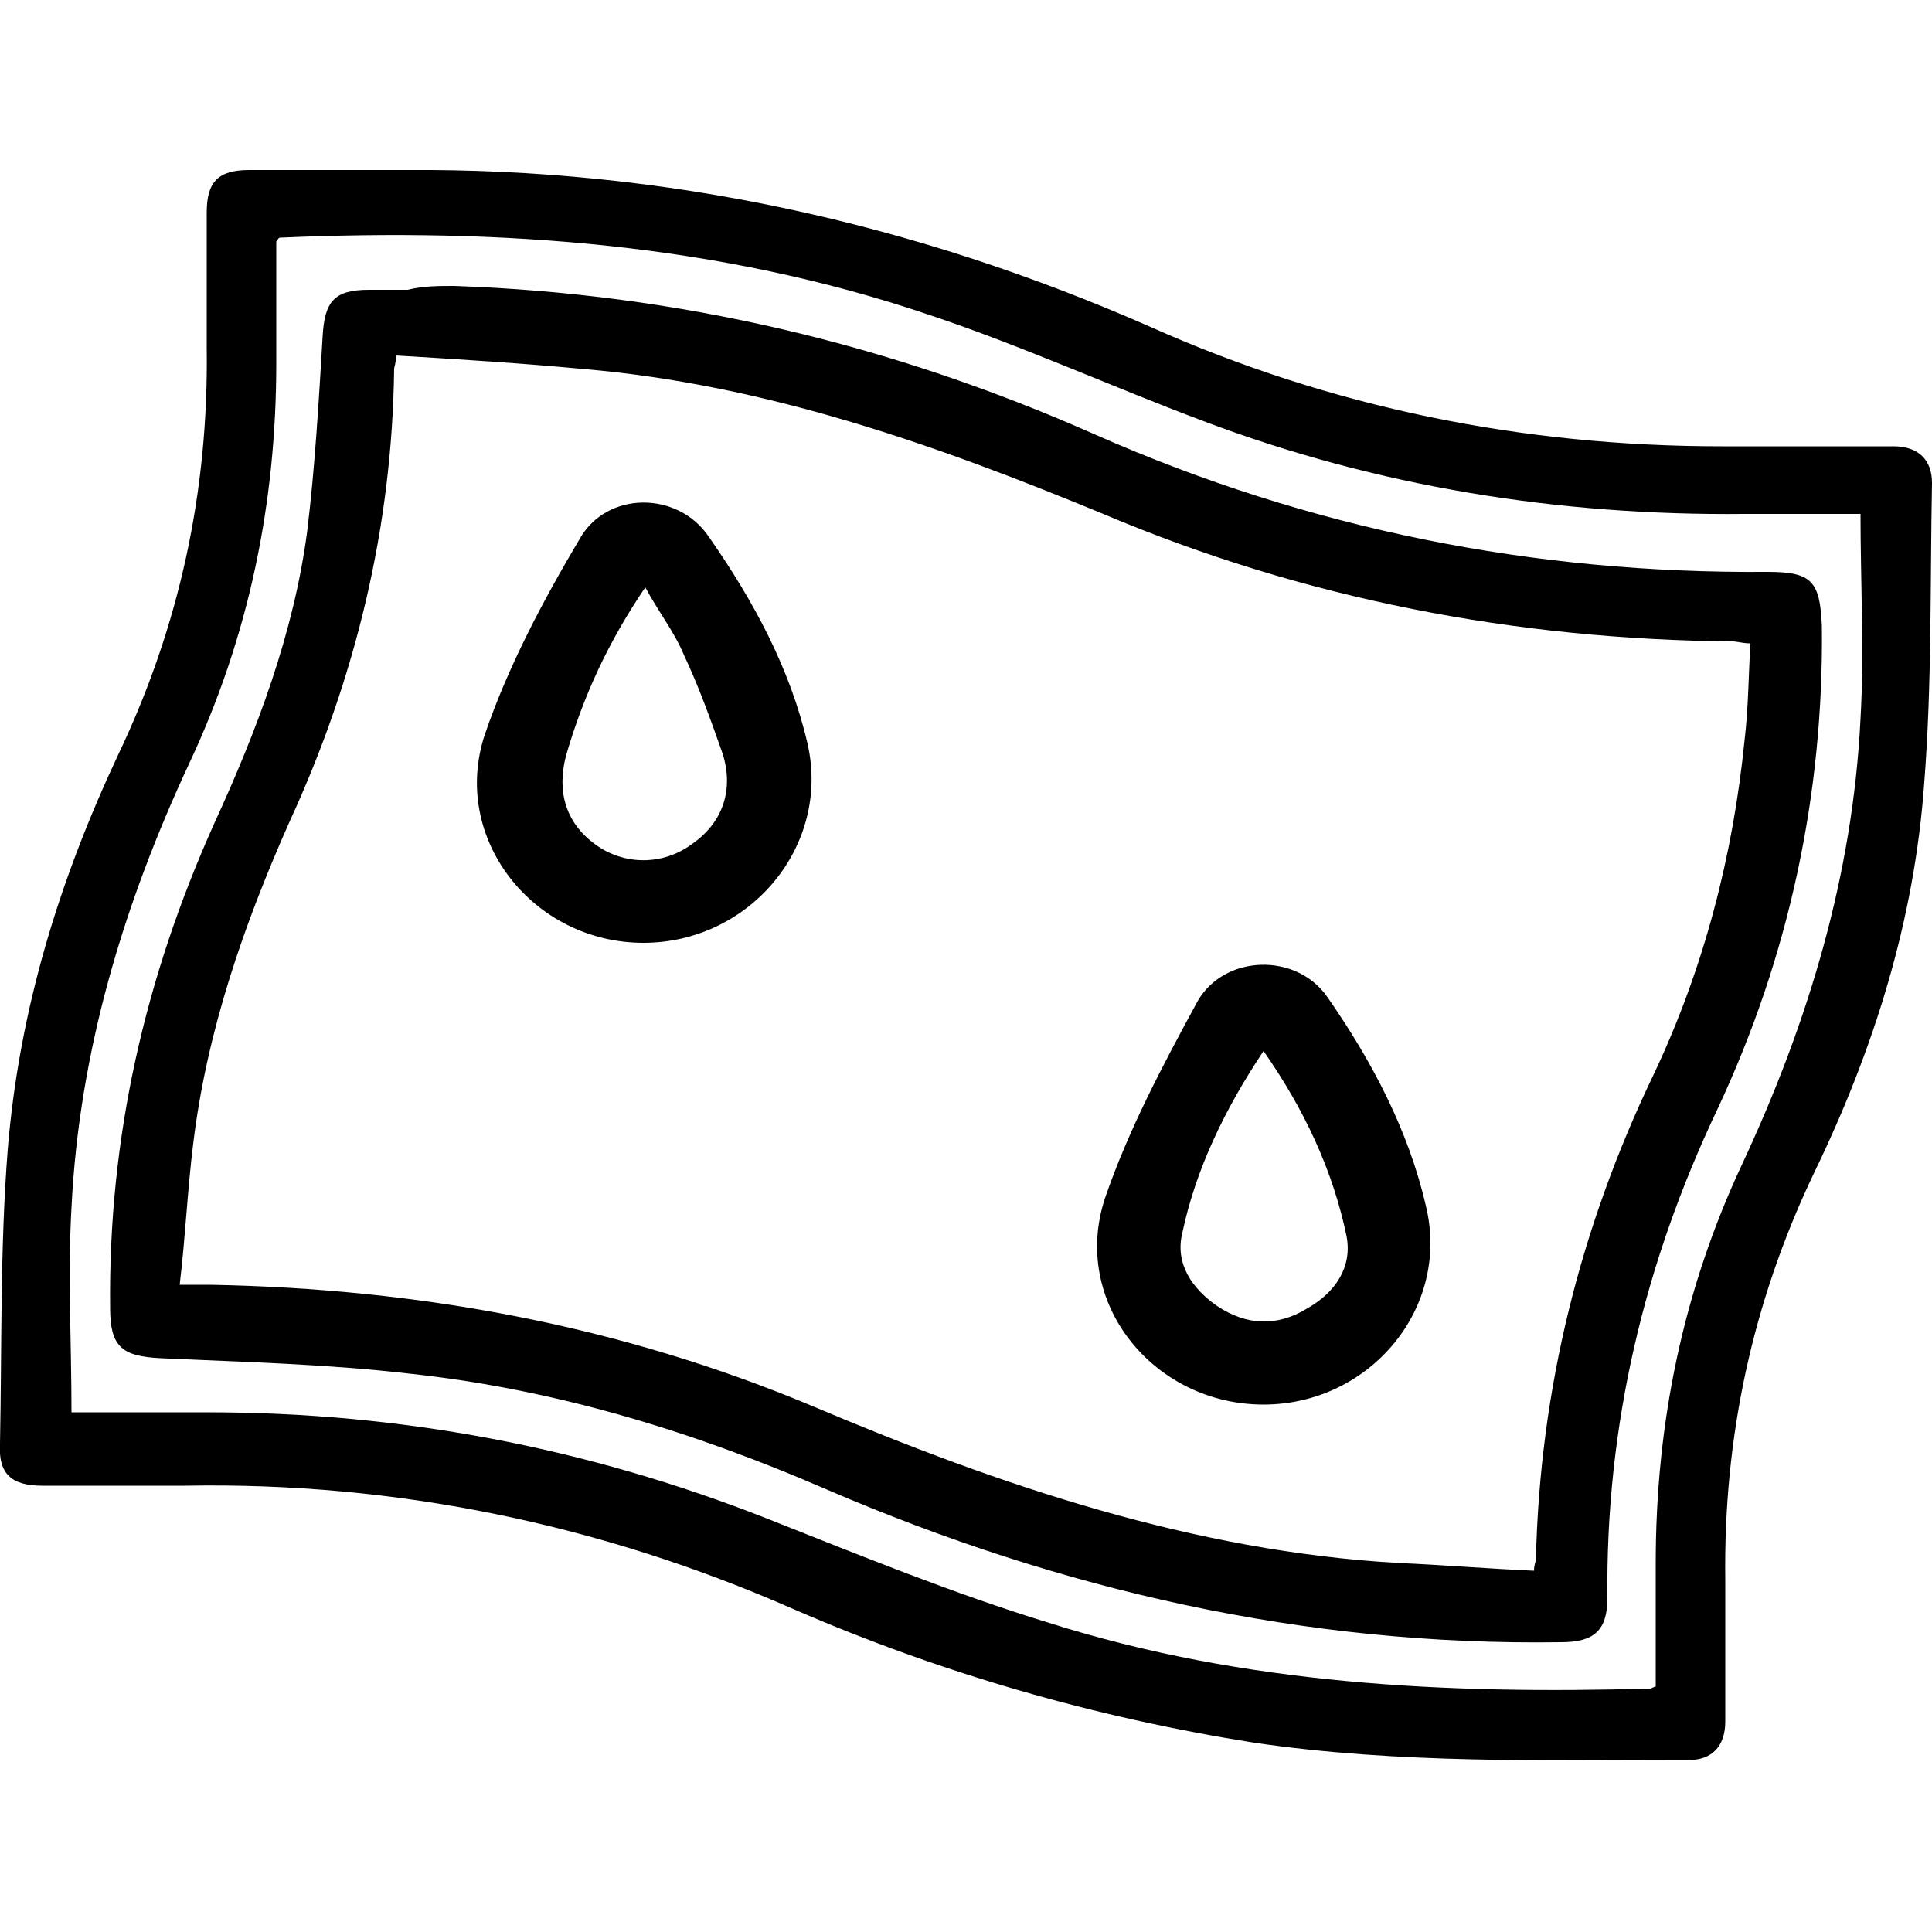 <?xml version="1.0" encoding="utf-8"?>
<!-- Generator: Adobe Illustrator 27.9.0, SVG Export Plug-In . SVG Version: 6.00 Build 0)  -->
<svg version="1.1" id="Layer_1" xmlns="http://www.w3.org/2000/svg" xmlns:xlink="http://www.w3.org/1999/xlink" x="0px" y="0px"
	 viewBox="0 0 100 100" style="enable-background:new 0 0 100 100;" xml:space="preserve">
<g>
	<g>
		<path d="M21,8.8c13.4-0.1,26.2,2.7,38.5,8.1c9.4,4.2,19.3,6.2,29.6,6.2c3,0,6,0,8.9,0c1.3,0,2,0.7,2,1.9c-0.1,5.2,0,10.4-0.4,15.5
			c-0.5,7.1-2.6,13.8-5.7,20.2c-3.2,6.7-4.7,13.7-4.6,21.1c0,2.4,0,4.8,0,7.3c0,1.3-0.7,2-1.9,2c-7.5,0-15,0.2-22.5-0.9
			c-8.2-1.3-16.2-3.6-23.8-6.9c-10-4.4-20.6-6.6-31.5-6.4c-2.5,0-4.9,0-7.4,0c-1.6,0-2.3-0.6-2.2-2.2c0.1-5.1,0-10.1,0.4-15.2
			c0.6-7.3,2.7-14,5.7-20.4c3.2-6.7,4.7-13.7,4.6-21.1c0-2.3,0-4.7,0-7c0-1.6,0.6-2.2,2.2-2.2C15.6,8.8,18.3,8.8,21,8.8z M3.7,73.1
			c2.3,0,4.7,0,7,0c10,0,19.6,1.8,29,5.5c4.8,1.9,9.7,3.9,14.6,5.4c10.1,3.2,20.6,3.7,31.1,3.4c0.1,0,0.2-0.1,0.3-0.1
			c0-2.1,0-4.2,0-6.4c0-7.2,1.4-14.1,4.5-20.7c3.4-7.3,5.7-14.9,6.1-23c0.2-3.5,0-7,0-10.6c-2,0-4,0-6,0c-9.6,0.1-19-1.4-28-4.8
			c-4.8-1.8-9.4-3.9-14.2-5.5c-10.9-3.7-22.2-4.5-33.6-4c-0.1,0-0.1,0.1-0.2,0.2c0,2.1,0,4.2,0,6.3c0,7.2-1.4,14.1-4.5,20.7
			c-3.4,7.3-5.7,14.9-6.1,23C3.5,66,3.7,69.5,3.7,73.1z"/>
		<path d="M23.5,14.8c11.6,0.4,22.6,3,33.2,7.7c11.1,4.9,22.7,7.2,34.8,7.1c2.3,0,2.7,0.5,2.8,2.8c0.1,8.7-1.7,17.1-5.4,25
			c-3.8,8-5.8,16.4-5.7,25.3c0,1.7-0.7,2.3-2.4,2.3c-13.3,0.2-25.9-2.7-38-7.9c-6.9-3-14.1-5.2-21.6-6c-4.3-0.5-8.6-0.6-12.9-0.8
			c-2-0.1-2.6-0.6-2.6-2.6c-0.1-8.8,1.8-17.1,5.4-25.1c2.2-4.8,4.1-9.8,4.8-15.1c0.4-3.3,0.6-6.7,0.8-10.1c0.1-1.8,0.6-2.4,2.4-2.4
			c0.7,0,1.3,0,2,0C21.9,14.8,22.7,14.8,23.5,14.8z M20.5,18.4c0,0.4-0.1,0.6-0.1,0.7c-0.1,8.2-2,16-5.4,23.4
			c-2.4,5.4-4.3,10.9-5,16.7c-0.3,2.4-0.4,4.8-0.7,7.3c0.7,0,1.1,0,1.6,0c10.8,0.2,21.2,2.1,31.2,6.3c9.7,4.1,19.7,7.5,30.3,8.1
			c2.3,0.1,4.7,0.3,7,0.4c0-0.3,0.1-0.5,0.1-0.6c0.2-8.8,2.3-17.2,6.1-25.1c2.6-5.5,4.1-11.3,4.7-17.3c0.2-1.7,0.2-3.3,0.3-5
			c-0.4,0-0.7-0.1-0.9-0.1c-11.3-0.1-22.2-2.2-32.6-6.6c-8.7-3.6-17.5-6.7-26.9-7.5C27,18.8,23.8,18.6,20.5,18.4z"/>
	</g>
	<g>
		<path d="M33.3,48.8c-5.7,0-10-5.4-8.2-10.8c1.2-3.5,3-6.9,4.9-10.1c1.4-2.5,5.1-2.5,6.7-0.1c2.3,3.3,4.2,6.8,5.1,10.7
			C43,43.8,38.8,48.8,33.3,48.8z M33.4,30.4c-1.9,2.8-3.2,5.6-4.1,8.7c-0.5,1.9,0,3.5,1.5,4.6c1.5,1.1,3.5,1.1,5,0
			c1.6-1.1,2.2-2.8,1.6-4.7c-0.6-1.7-1.2-3.4-2-5.1C34.9,32.7,34.1,31.7,33.4,30.4z"/>
		<path d="M65.4,72.7c-5.7,0-10-5.3-8.2-10.7c1.2-3.5,3-6.9,4.8-10.2c1.4-2.4,5.1-2.5,6.7-0.2c2.3,3.3,4.2,6.9,5.1,10.8
			C75.1,67.7,70.9,72.7,65.4,72.7z M65.4,54.4c-2,3-3.5,6.1-4.2,9.4c-0.4,1.6,0.5,2.9,1.8,3.8c1.5,1,3.1,1.1,4.7,0.1
			c1.4-0.8,2.3-2.1,2-3.7C69,60.6,67.5,57.4,65.4,54.4z"/>
	</g>
</g>
</svg>

